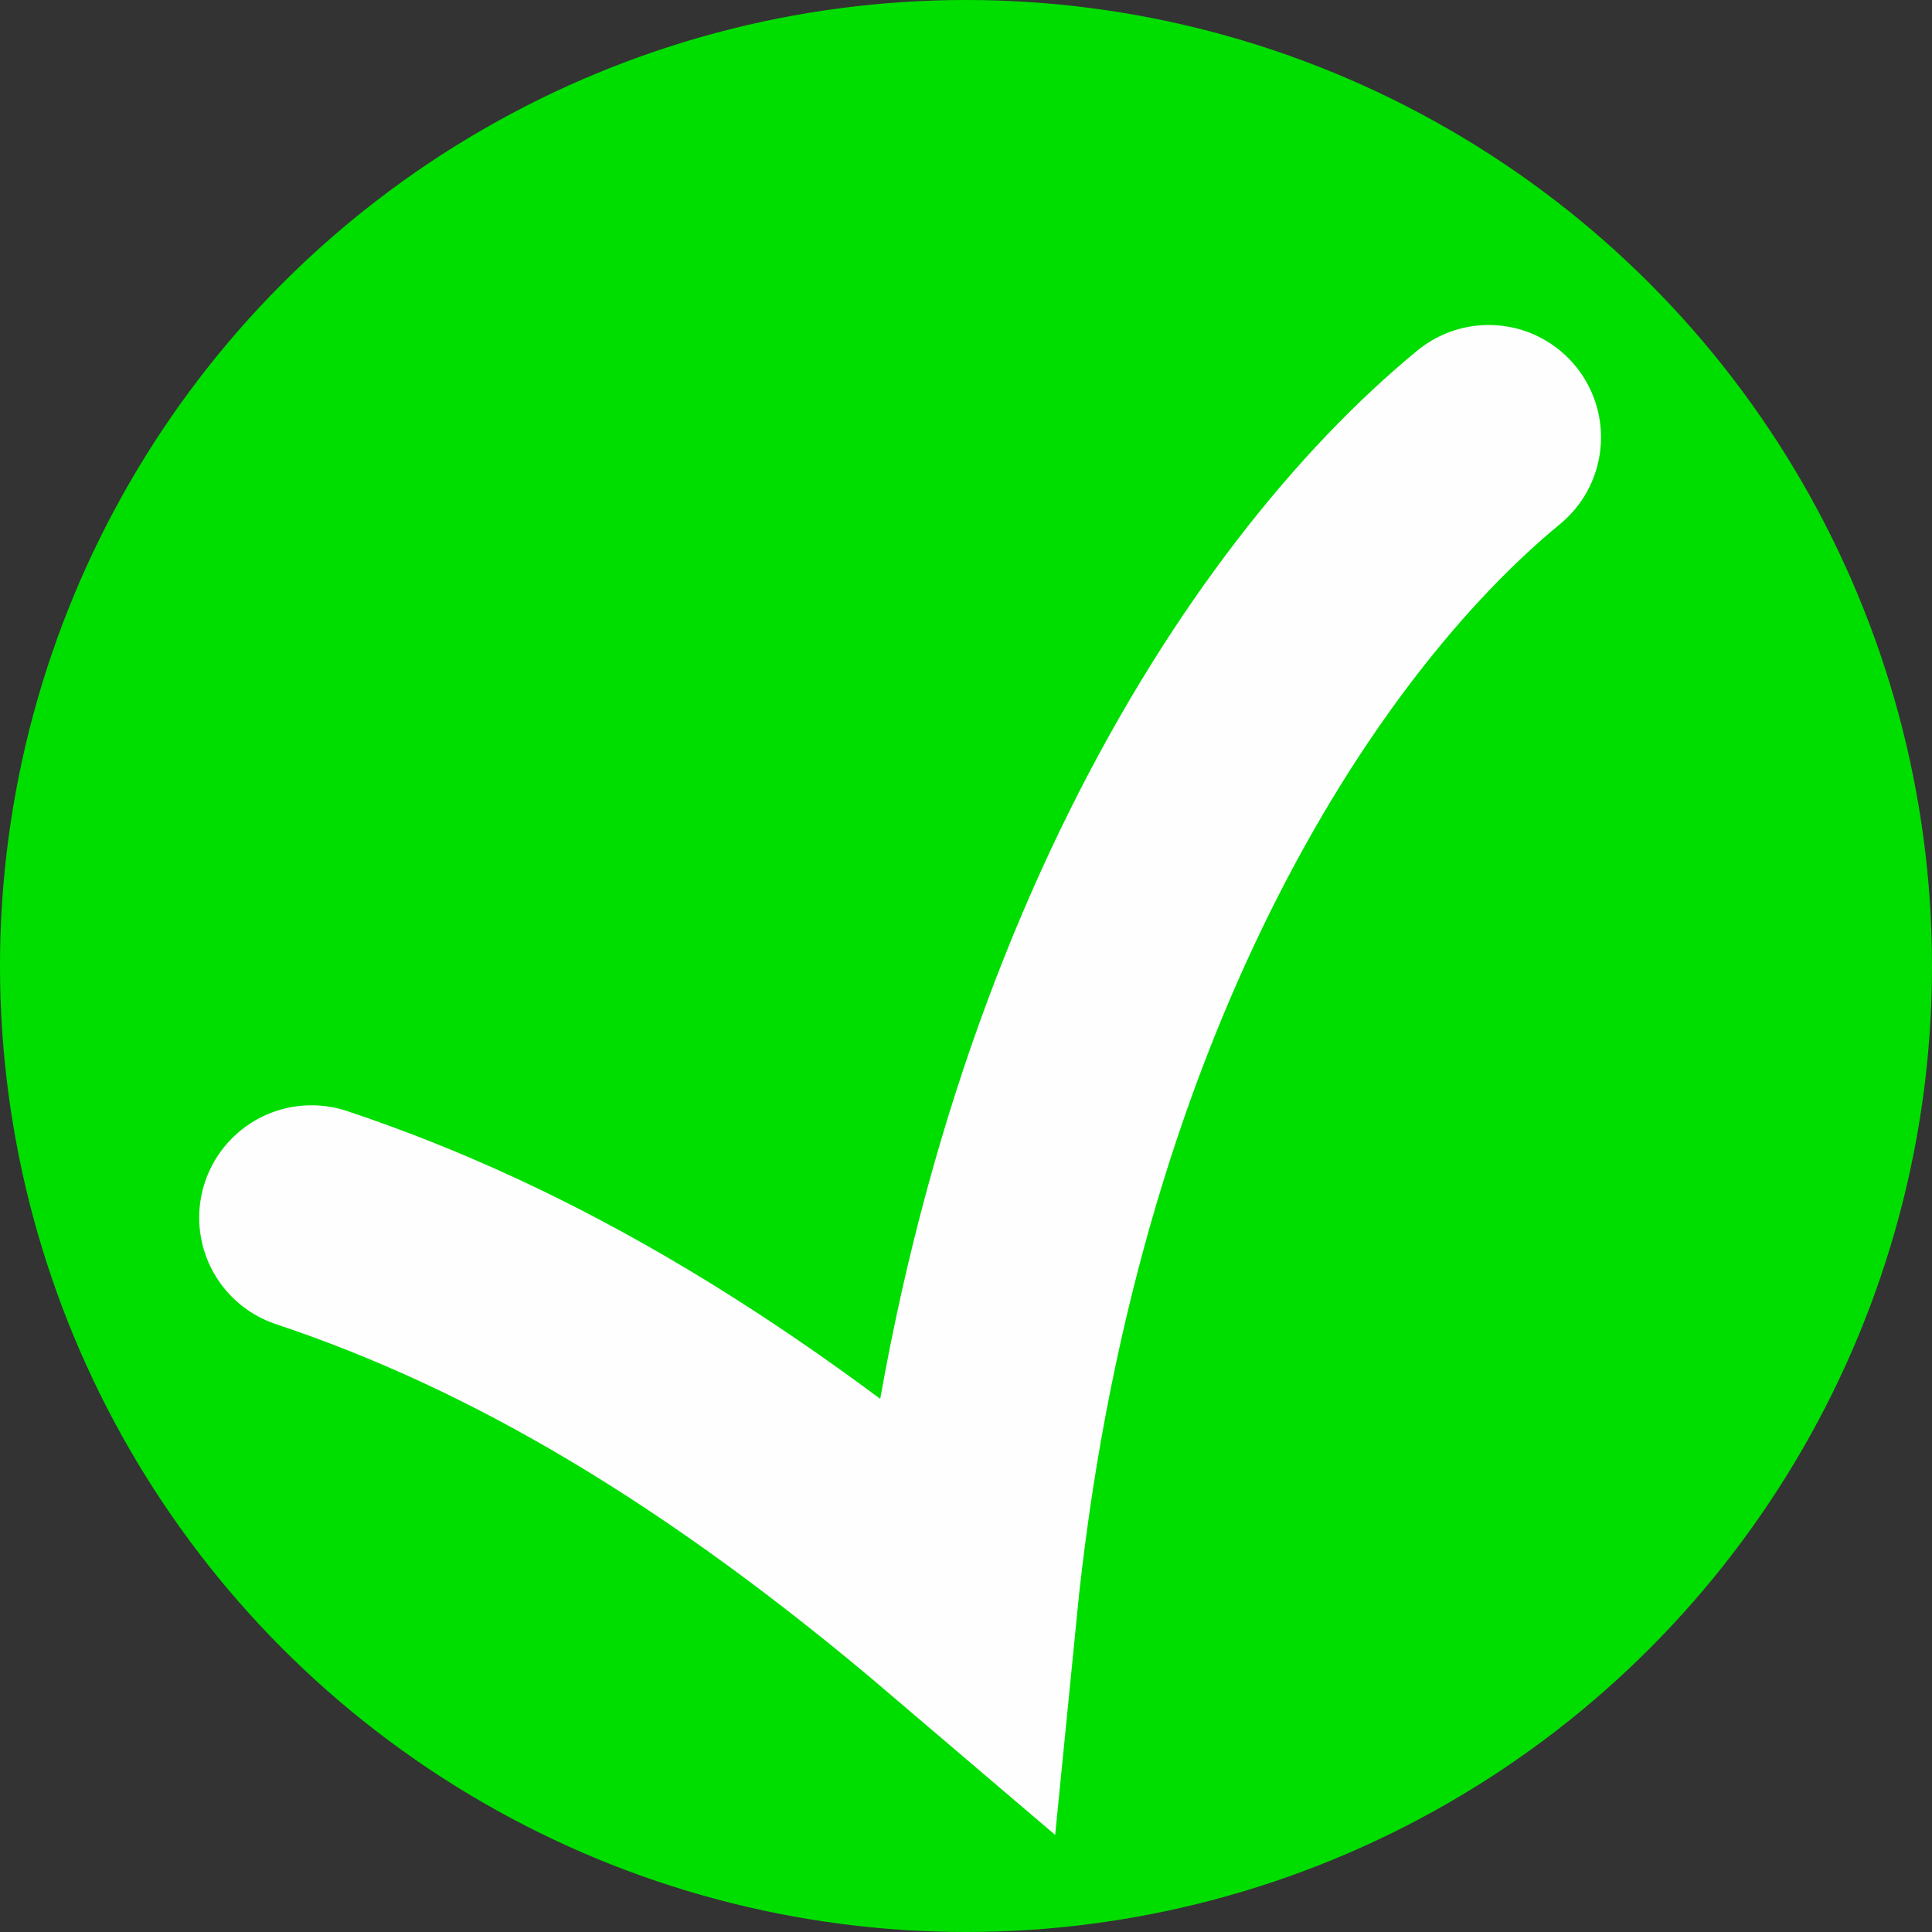 <?xml version="1.0" encoding="UTF-8"?>
<!DOCTYPE svg PUBLIC "-//W3C//DTD SVG 1.1//EN" "http://www.w3.org/Graphics/SVG/1.1/DTD/svg11.dtd">
<!-- Creator: CorelDRAW X6 -->
<svg xmlns="http://www.w3.org/2000/svg" xml:space="preserve" width="100%" height="100%" version="1.1" style="shape-rendering:geometricPrecision; text-rendering:geometricPrecision; image-rendering:optimizeQuality; fill-rule:evenodd; clip-rule:evenodd"
viewBox="0 0 1290 1290"
 xmlns:xlink="http://www.w3.org/1999/xlink">
 <rect x="0" y="0" width="1290" height="1290" fill="#333333" stroke="none"/>
 <defs>
  <style type="text/css">
   <![CDATA[
    .str0 {stroke:#FEFEFE;stroke-width:150;stroke-linecap:round}
    .fil1 {fill:none}
    .fil0 {fill:#00DE00}
   ]]>
  </style>
 </defs>
 <g id="Ebene_x0020_1">
  <g id="_851156880">
   <circle class="fil0" cx="645" cy="645" r="645"/>
   <path class="fil1 str0" d="M208 813c141,47 280,129 436,262 40,-405 209,-667 350,-783"/>
  </g>
 </g>
</svg>
